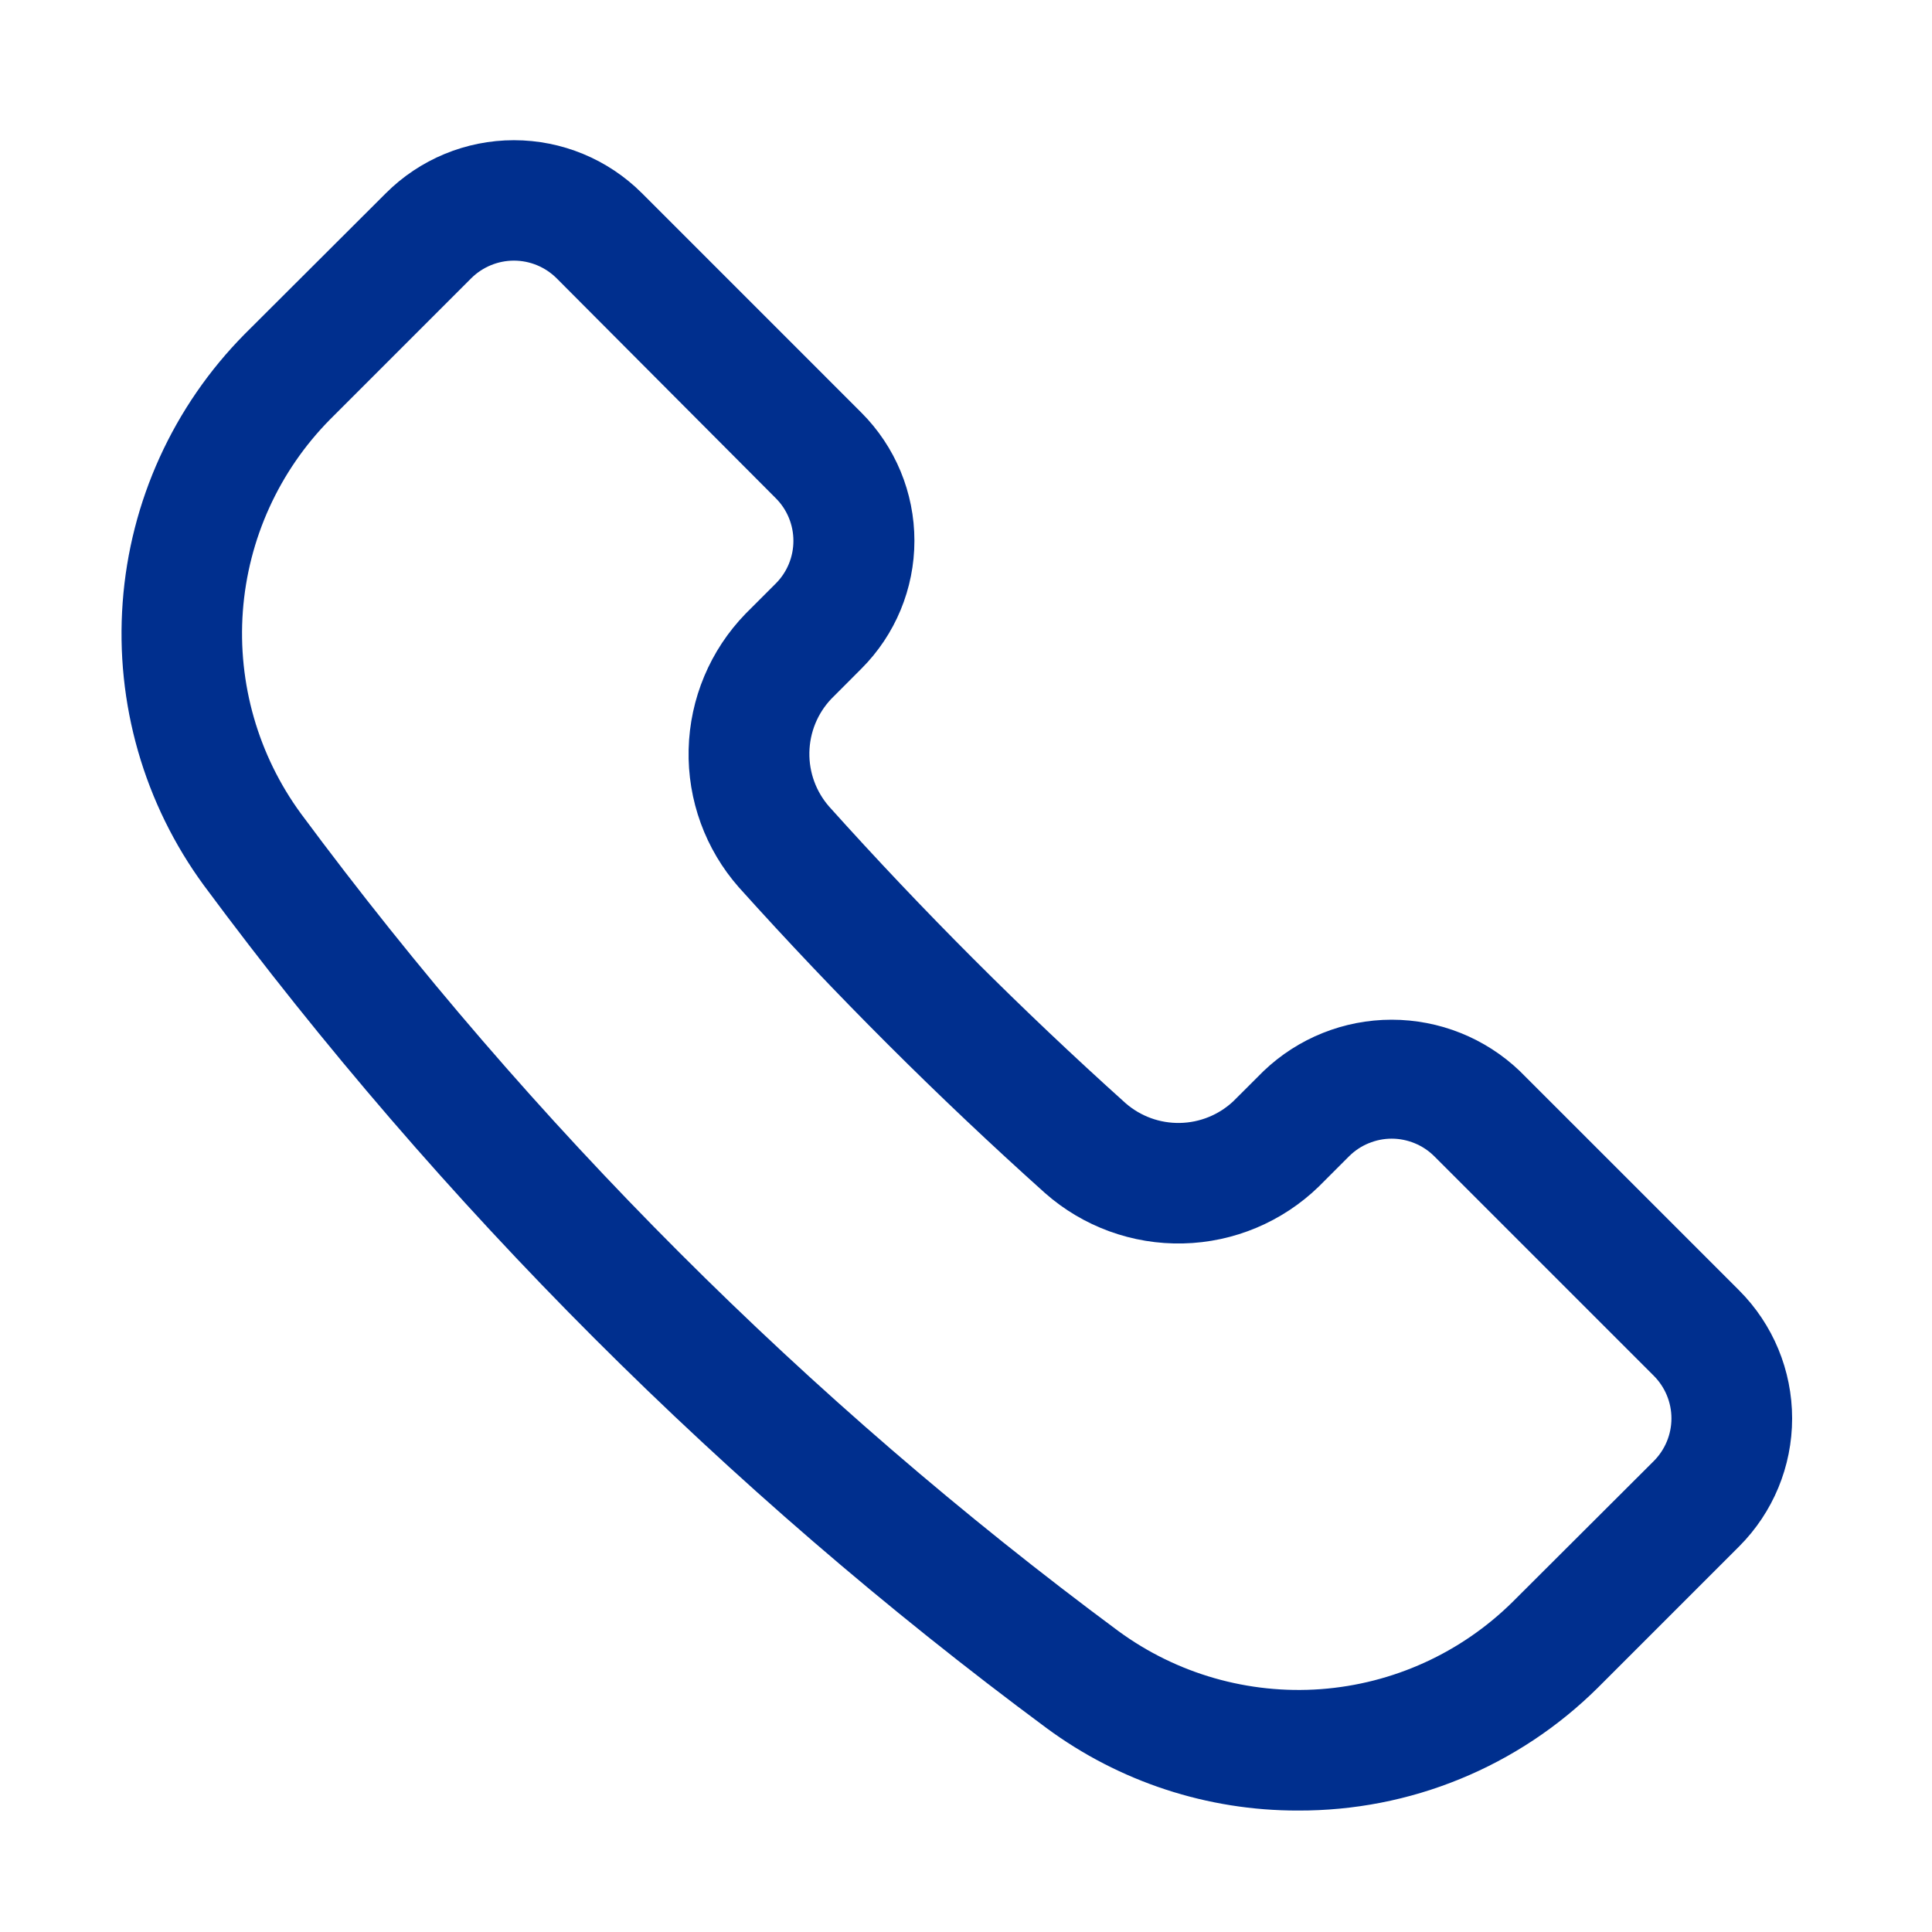 <svg width="30" height="30" viewBox="0 0 30 30" fill="none" xmlns="http://www.w3.org/2000/svg">
<path d="M20.156 28.114C18.75 28.117 17.381 27.668 16.25 26.833C11.267 23.142 6.858 18.733 3.167 13.75C2.236 12.481 1.789 10.922 1.905 9.352C2.02 7.783 2.692 6.307 3.799 5.188L5.992 3C6.519 2.473 7.234 2.177 7.98 2.177C8.726 2.177 9.441 2.473 9.968 3L13.375 6.407C13.903 6.935 14.199 7.65 14.199 8.396C14.199 9.141 13.903 9.857 13.375 10.384L12.907 10.853C12.694 11.078 12.574 11.374 12.568 11.683C12.562 11.992 12.671 12.292 12.875 12.525C14.326 14.141 15.863 15.679 17.479 17.131C17.712 17.334 18.012 17.443 18.322 17.437C18.631 17.431 18.927 17.311 19.152 17.099L19.621 16.631C20.157 16.119 20.869 15.834 21.61 15.834C22.351 15.834 23.063 16.119 23.599 16.631L27.005 20.037C27.532 20.564 27.828 21.279 27.828 22.025C27.828 22.771 27.532 23.486 27.005 24.013L24.812 26.206C24.199 26.814 23.473 27.296 22.674 27.623C21.875 27.951 21.02 28.117 20.156 28.114ZM7.98 4.047C7.732 4.047 7.493 4.146 7.317 4.321L5.124 6.514C4.334 7.314 3.854 8.369 3.771 9.491C3.689 10.613 4.009 11.727 4.673 12.634C8.255 17.468 12.532 21.745 17.366 25.327C18.273 25.992 19.388 26.311 20.509 26.229C21.631 26.146 22.686 25.666 23.486 24.876L25.679 22.688C25.855 22.512 25.954 22.273 25.954 22.025C25.954 21.776 25.855 21.538 25.679 21.362L22.273 17.956C22.186 17.869 22.083 17.8 21.969 17.753C21.855 17.706 21.733 17.681 21.61 17.681C21.487 17.681 21.365 17.706 21.251 17.753C21.137 17.8 21.034 17.869 20.947 17.956L20.478 18.425C19.912 18.974 19.16 19.29 18.372 19.308C17.584 19.327 16.817 19.047 16.226 18.525C14.559 17.03 12.973 15.447 11.475 13.781C10.953 13.19 10.674 12.424 10.693 11.636C10.712 10.847 11.028 10.095 11.577 9.53L12.046 9.061C12.222 8.885 12.32 8.647 12.32 8.398C12.32 8.15 12.222 7.911 12.046 7.736L8.643 4.321C8.467 4.146 8.229 4.047 7.98 4.047Z" fill="#002F8E"/>
</svg>
